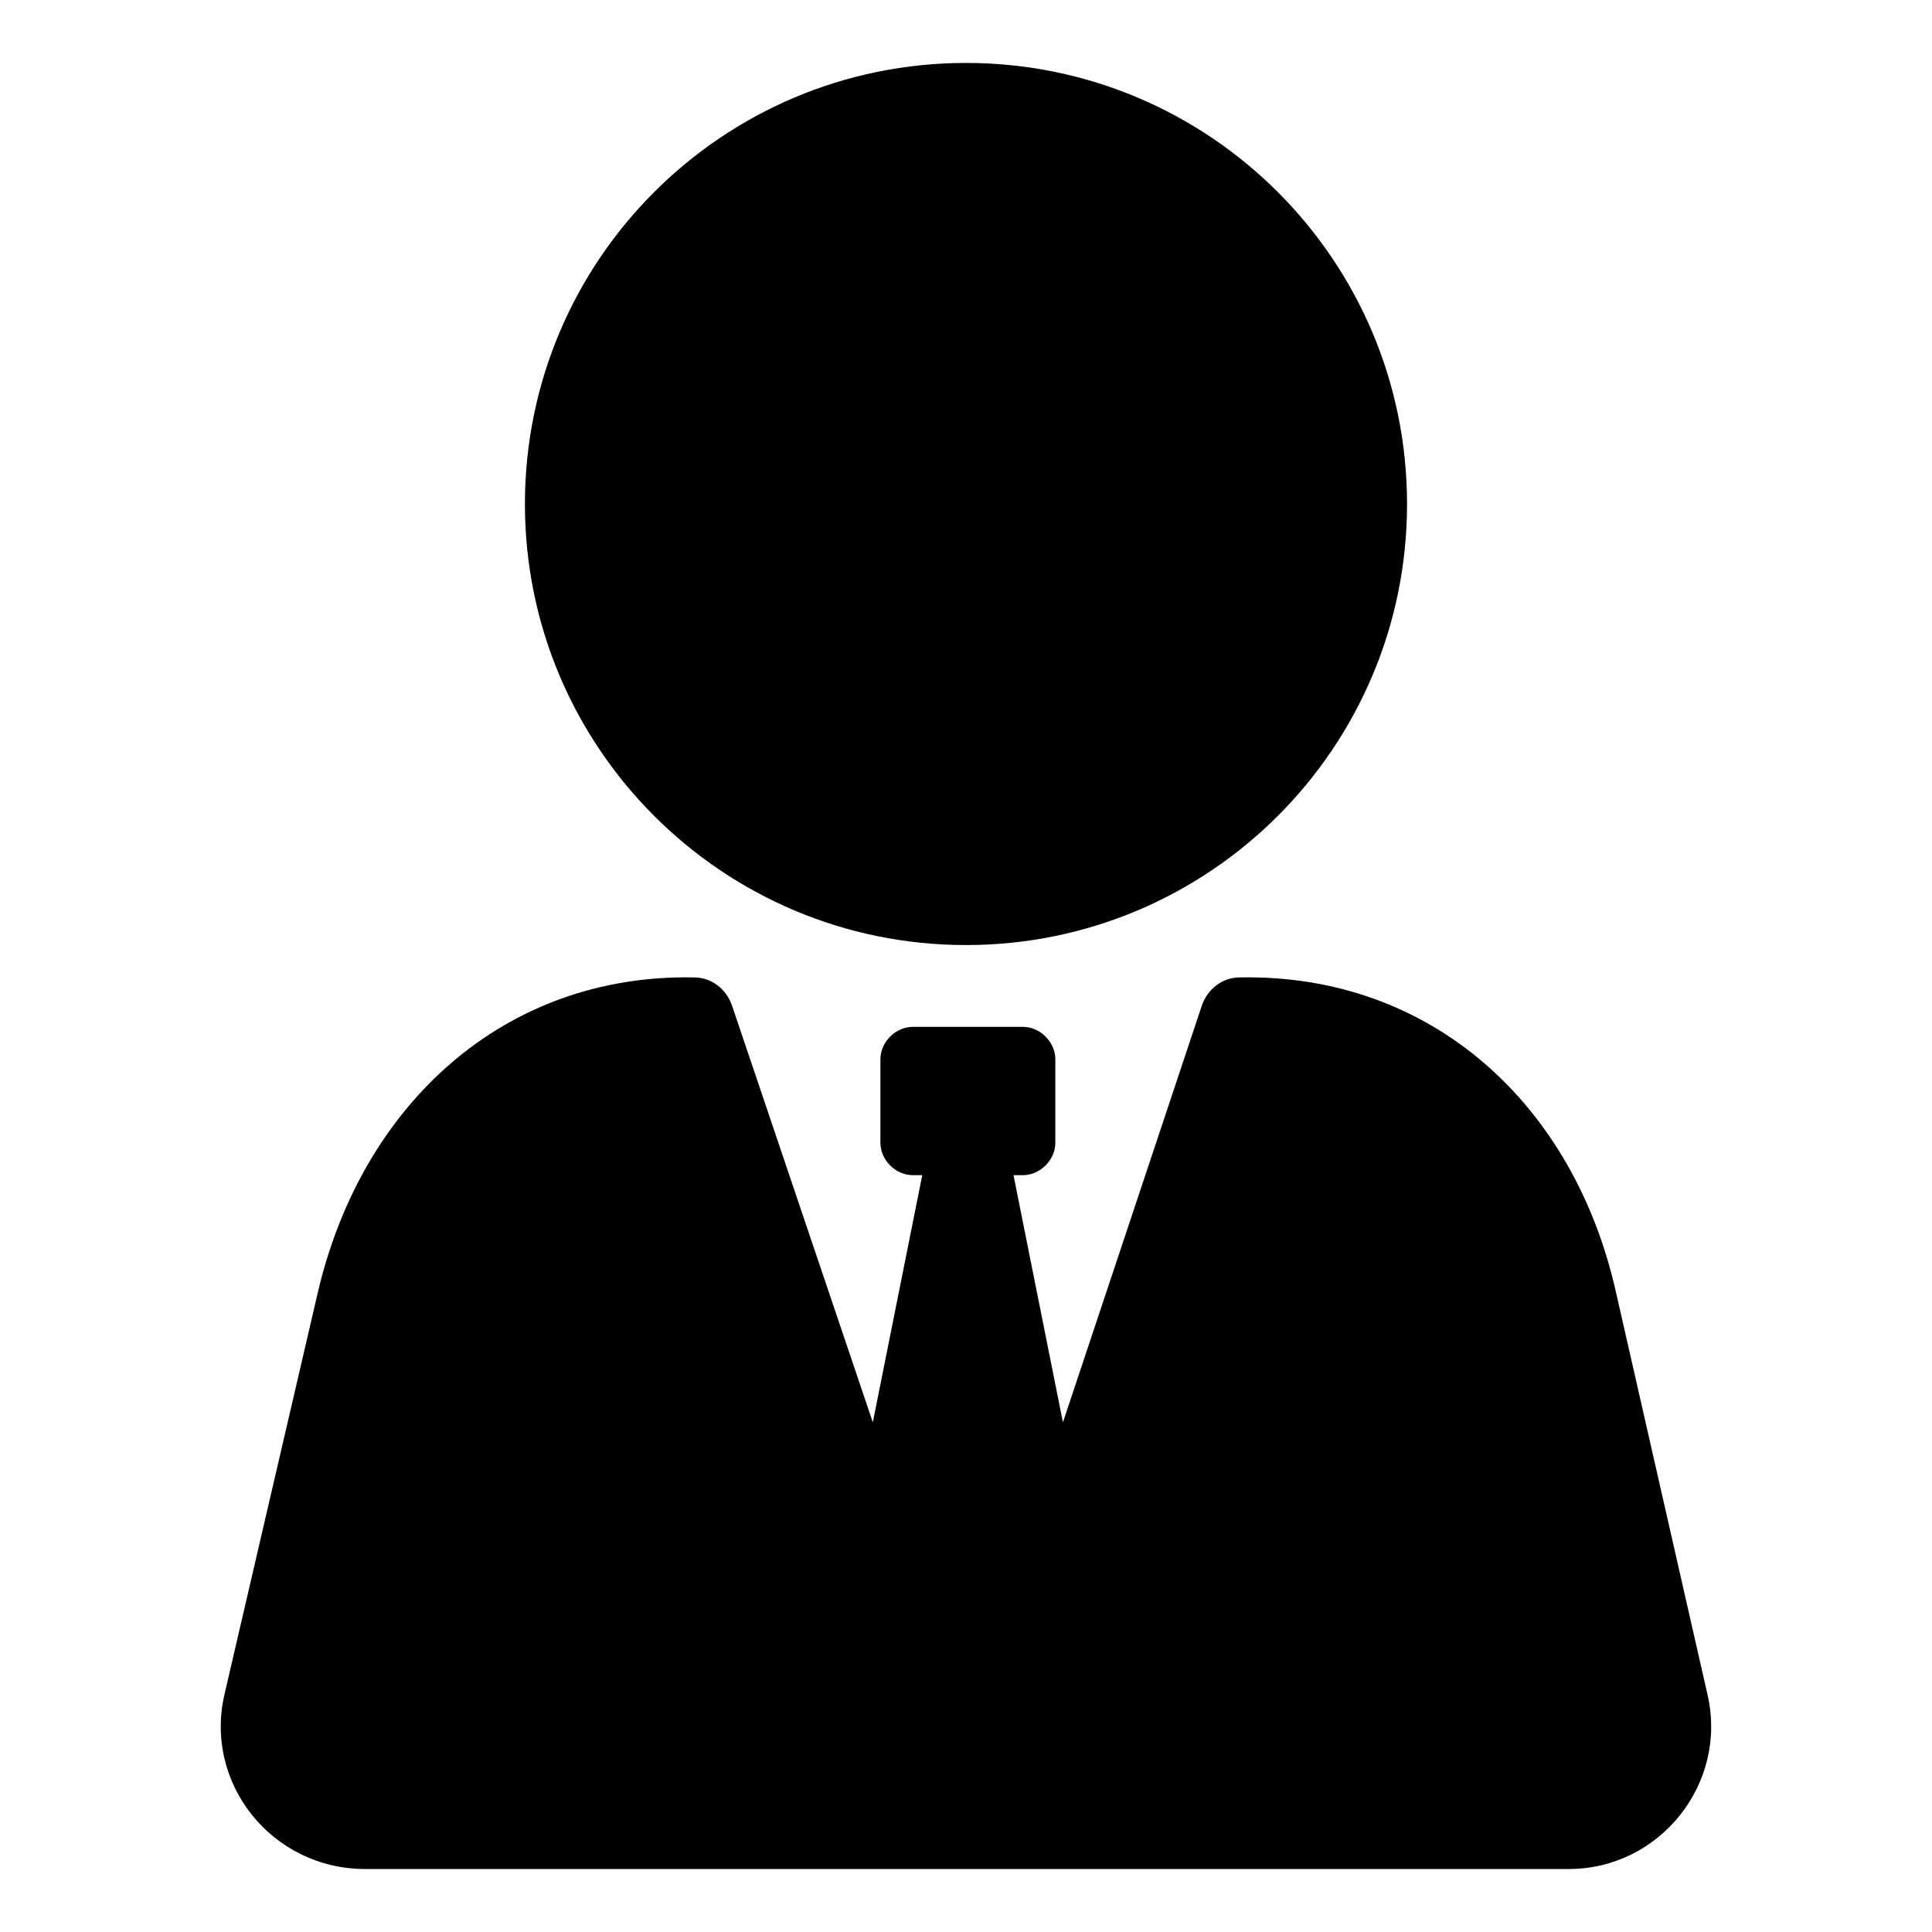 <?xml version="1.0" encoding="UTF-8"?>
<!-- Uploaded to: SVG Repo, www.svgrepo.com, Generator: SVG Repo Mixer Tools -->
<svg fill="#000000" width="800px" height="800px" version="1.1" viewBox="144 144 512 512" xmlns="http://www.w3.org/2000/svg">
 <g>
  <path d="m596.48 592.96-24.184-106.3c-11.082-49.879-48.871-84.641-99.754-83.633-4.535 0-8.566 3.023-10.078 7.559l-36.777 110.34-13.098-65.496h2.519c4.535 0 8.566-4.031 8.566-8.566v-22.168c0-4.535-4.031-8.566-8.566-8.566h-29.223c-4.535 0-8.566 4.031-8.566 8.566v22.168c0 4.535 4.031 8.566 8.566 8.566h2.519l-13.098 65.496-37.281-110.34c-1.512-4.535-5.543-7.559-10.078-7.559-50.383-1.008-88.168 33.754-99.754 83.633l-24.688 106.3c-5.543 23.68 12.594 46.352 37.281 46.352h318.91c24.188 0 42.324-22.672 36.781-46.352z"/>
  <path d="m516.88 277.57c0 64.551-52.332 116.88-116.88 116.88-64.555 0-116.89-52.332-116.89-116.88 0-64.555 52.332-116.89 116.89-116.89 64.551 0 116.88 52.332 116.88 116.89"/>
 </g>
</svg>
